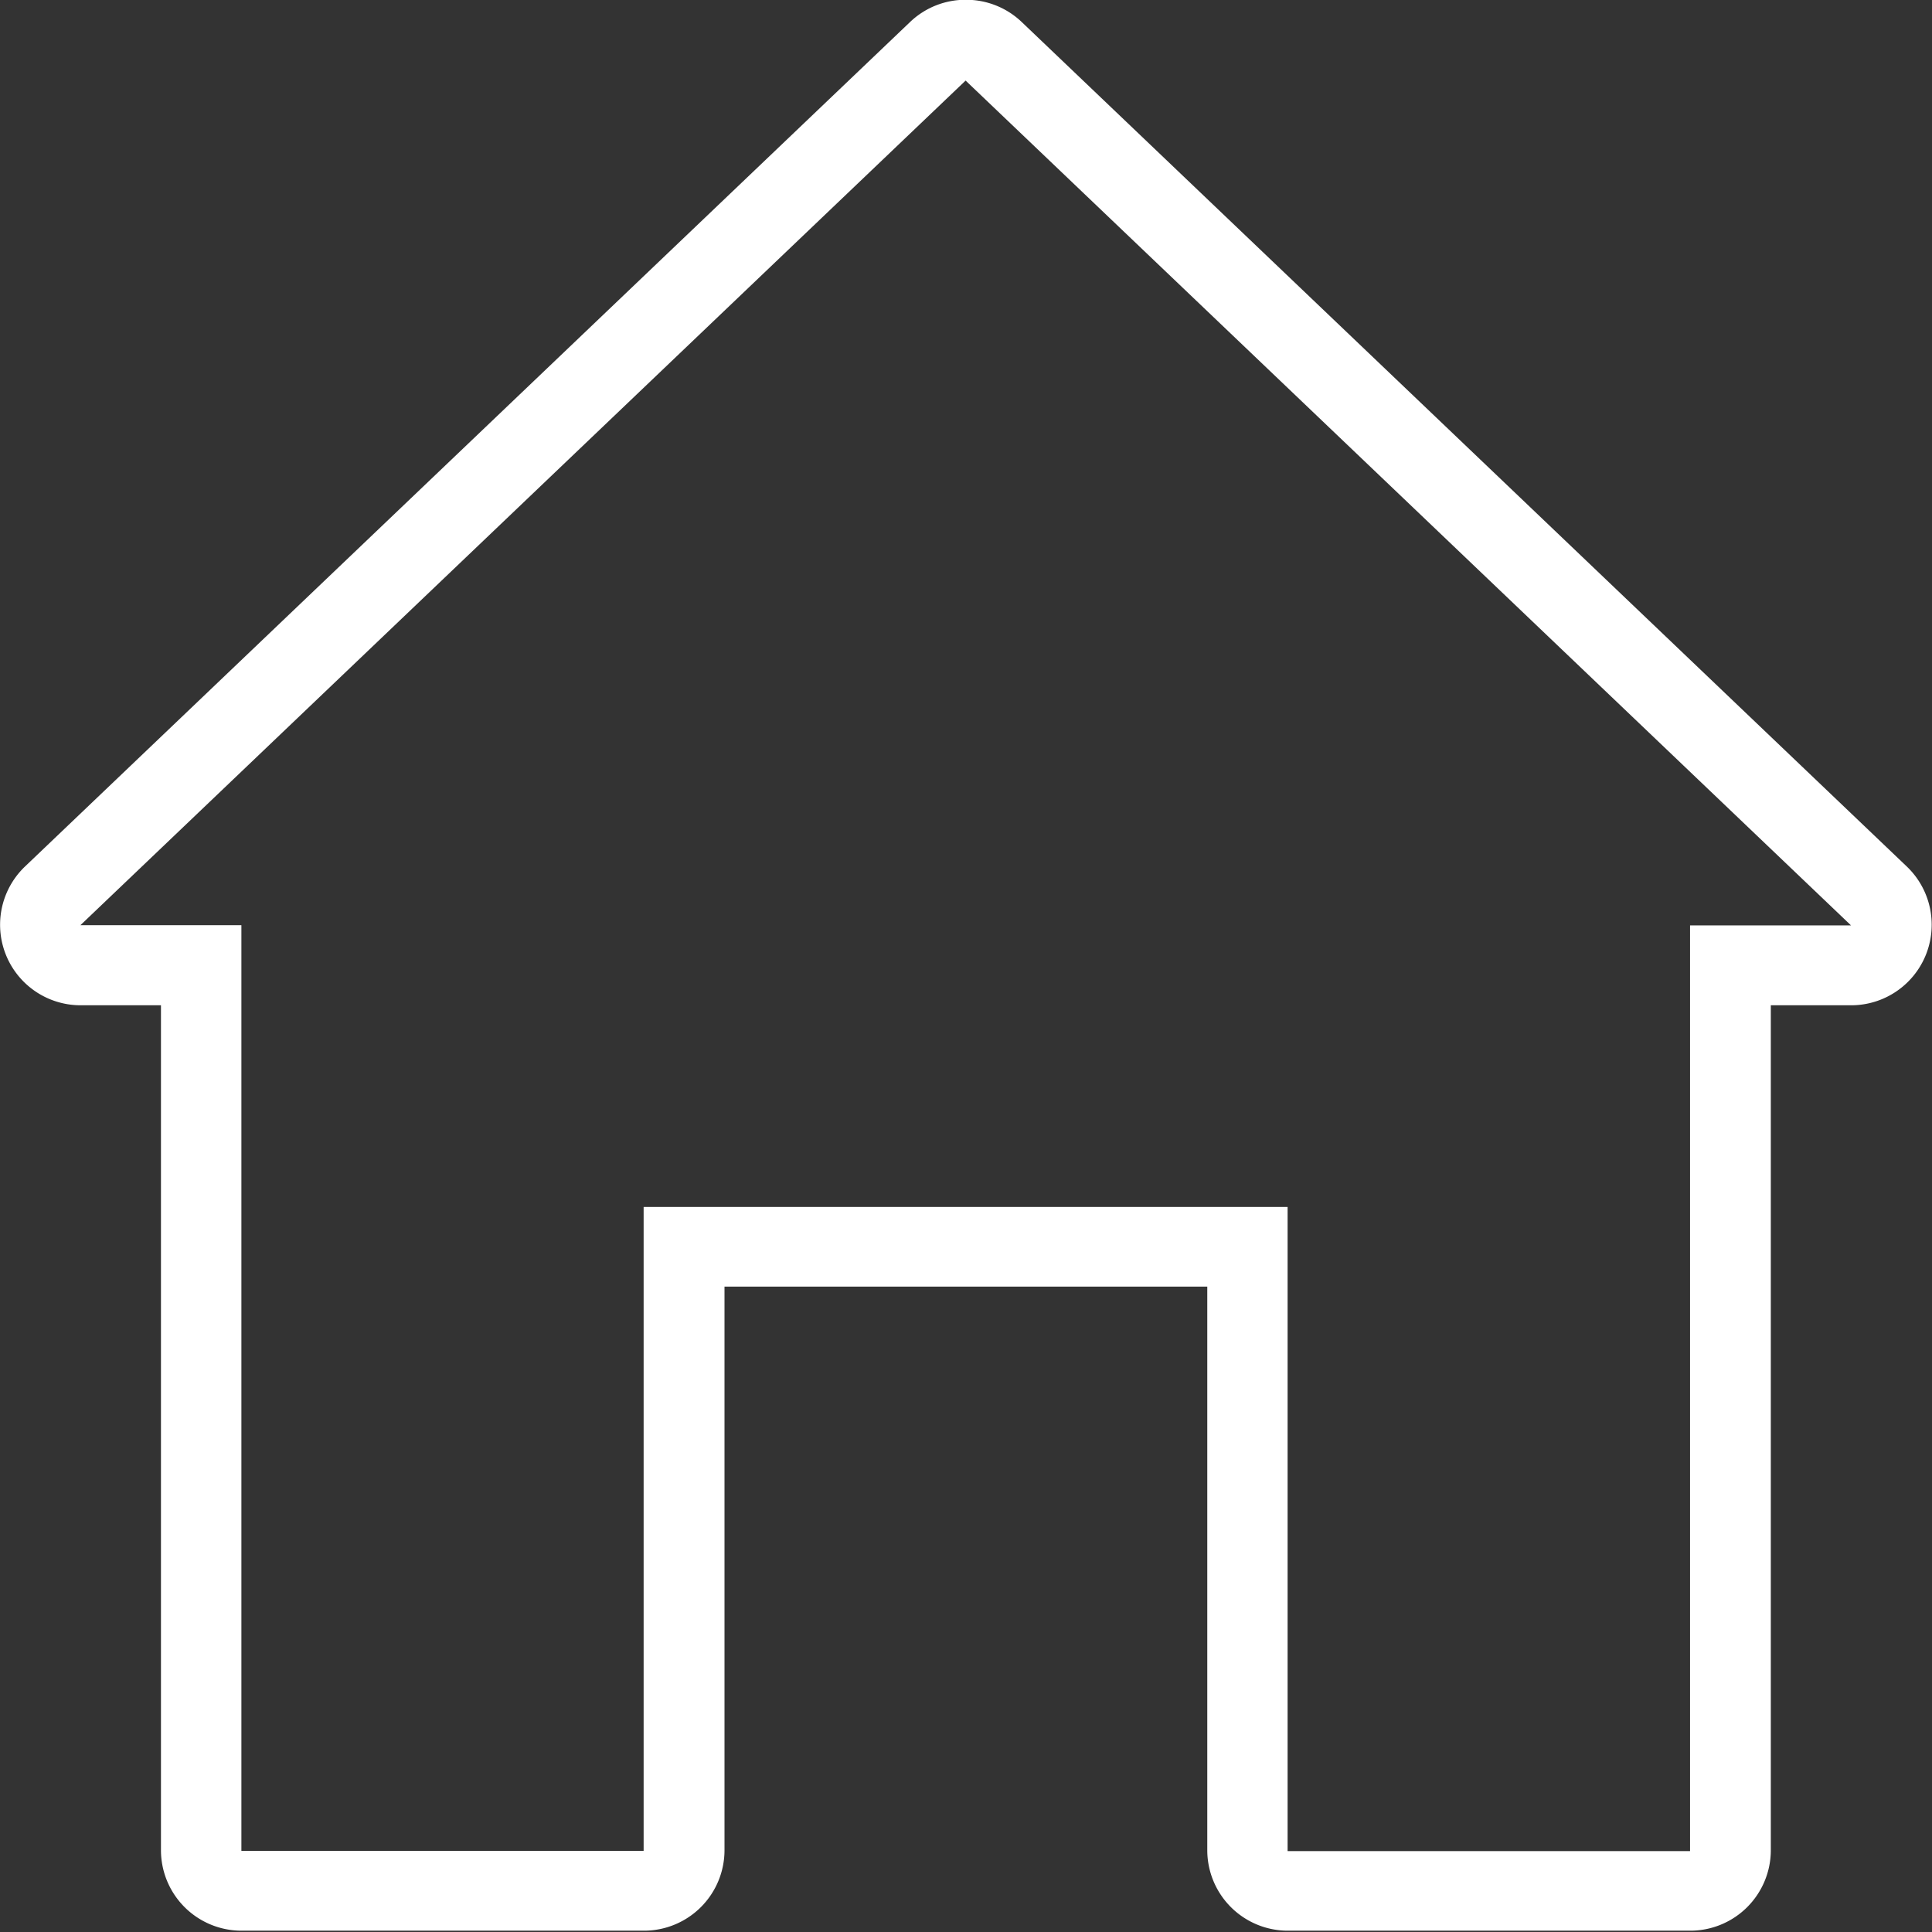 <svg xmlns="http://www.w3.org/2000/svg" width="17.608" height="17.608" viewBox="0 0 17.608 17.608">
  <rect x="0" y="0" width="17.608" height="17.608" fill="#333333" stroke="none"/>
  <g id="Group_45" data-name="Group 45" transform="translate(-1225.999 -192)">
    <g id="Group_44" data-name="Group 44" transform="translate(1225.999 192)">
      <path id="Path_10" data-name="Path 10" d="M1234.8,192.734l8.07,7.7h-1.467v8.437h-3.668V203h-5.869v5.869H1228.2v-8.437h-1.467l8.07-7.7m0-.734a.731.731,0,0,0-.506.2l-8.07,7.7a.734.734,0,0,0,.506,1.264h.734v7.7a.734.734,0,0,0,.734.734h3.668a.734.734,0,0,0,.734-.734v-5.136h4.4v5.136a.734.734,0,0,0,.734.734h3.668a.734.734,0,0,0,.734-.734v-7.7h.734a.734.734,0,0,0,.506-1.264l-8.07-7.7a.732.732,0,0,0-.507-.2Z" transform="translate(-1226 -192)" fill="#fff"/>
    </g>
  </g>
</svg>
